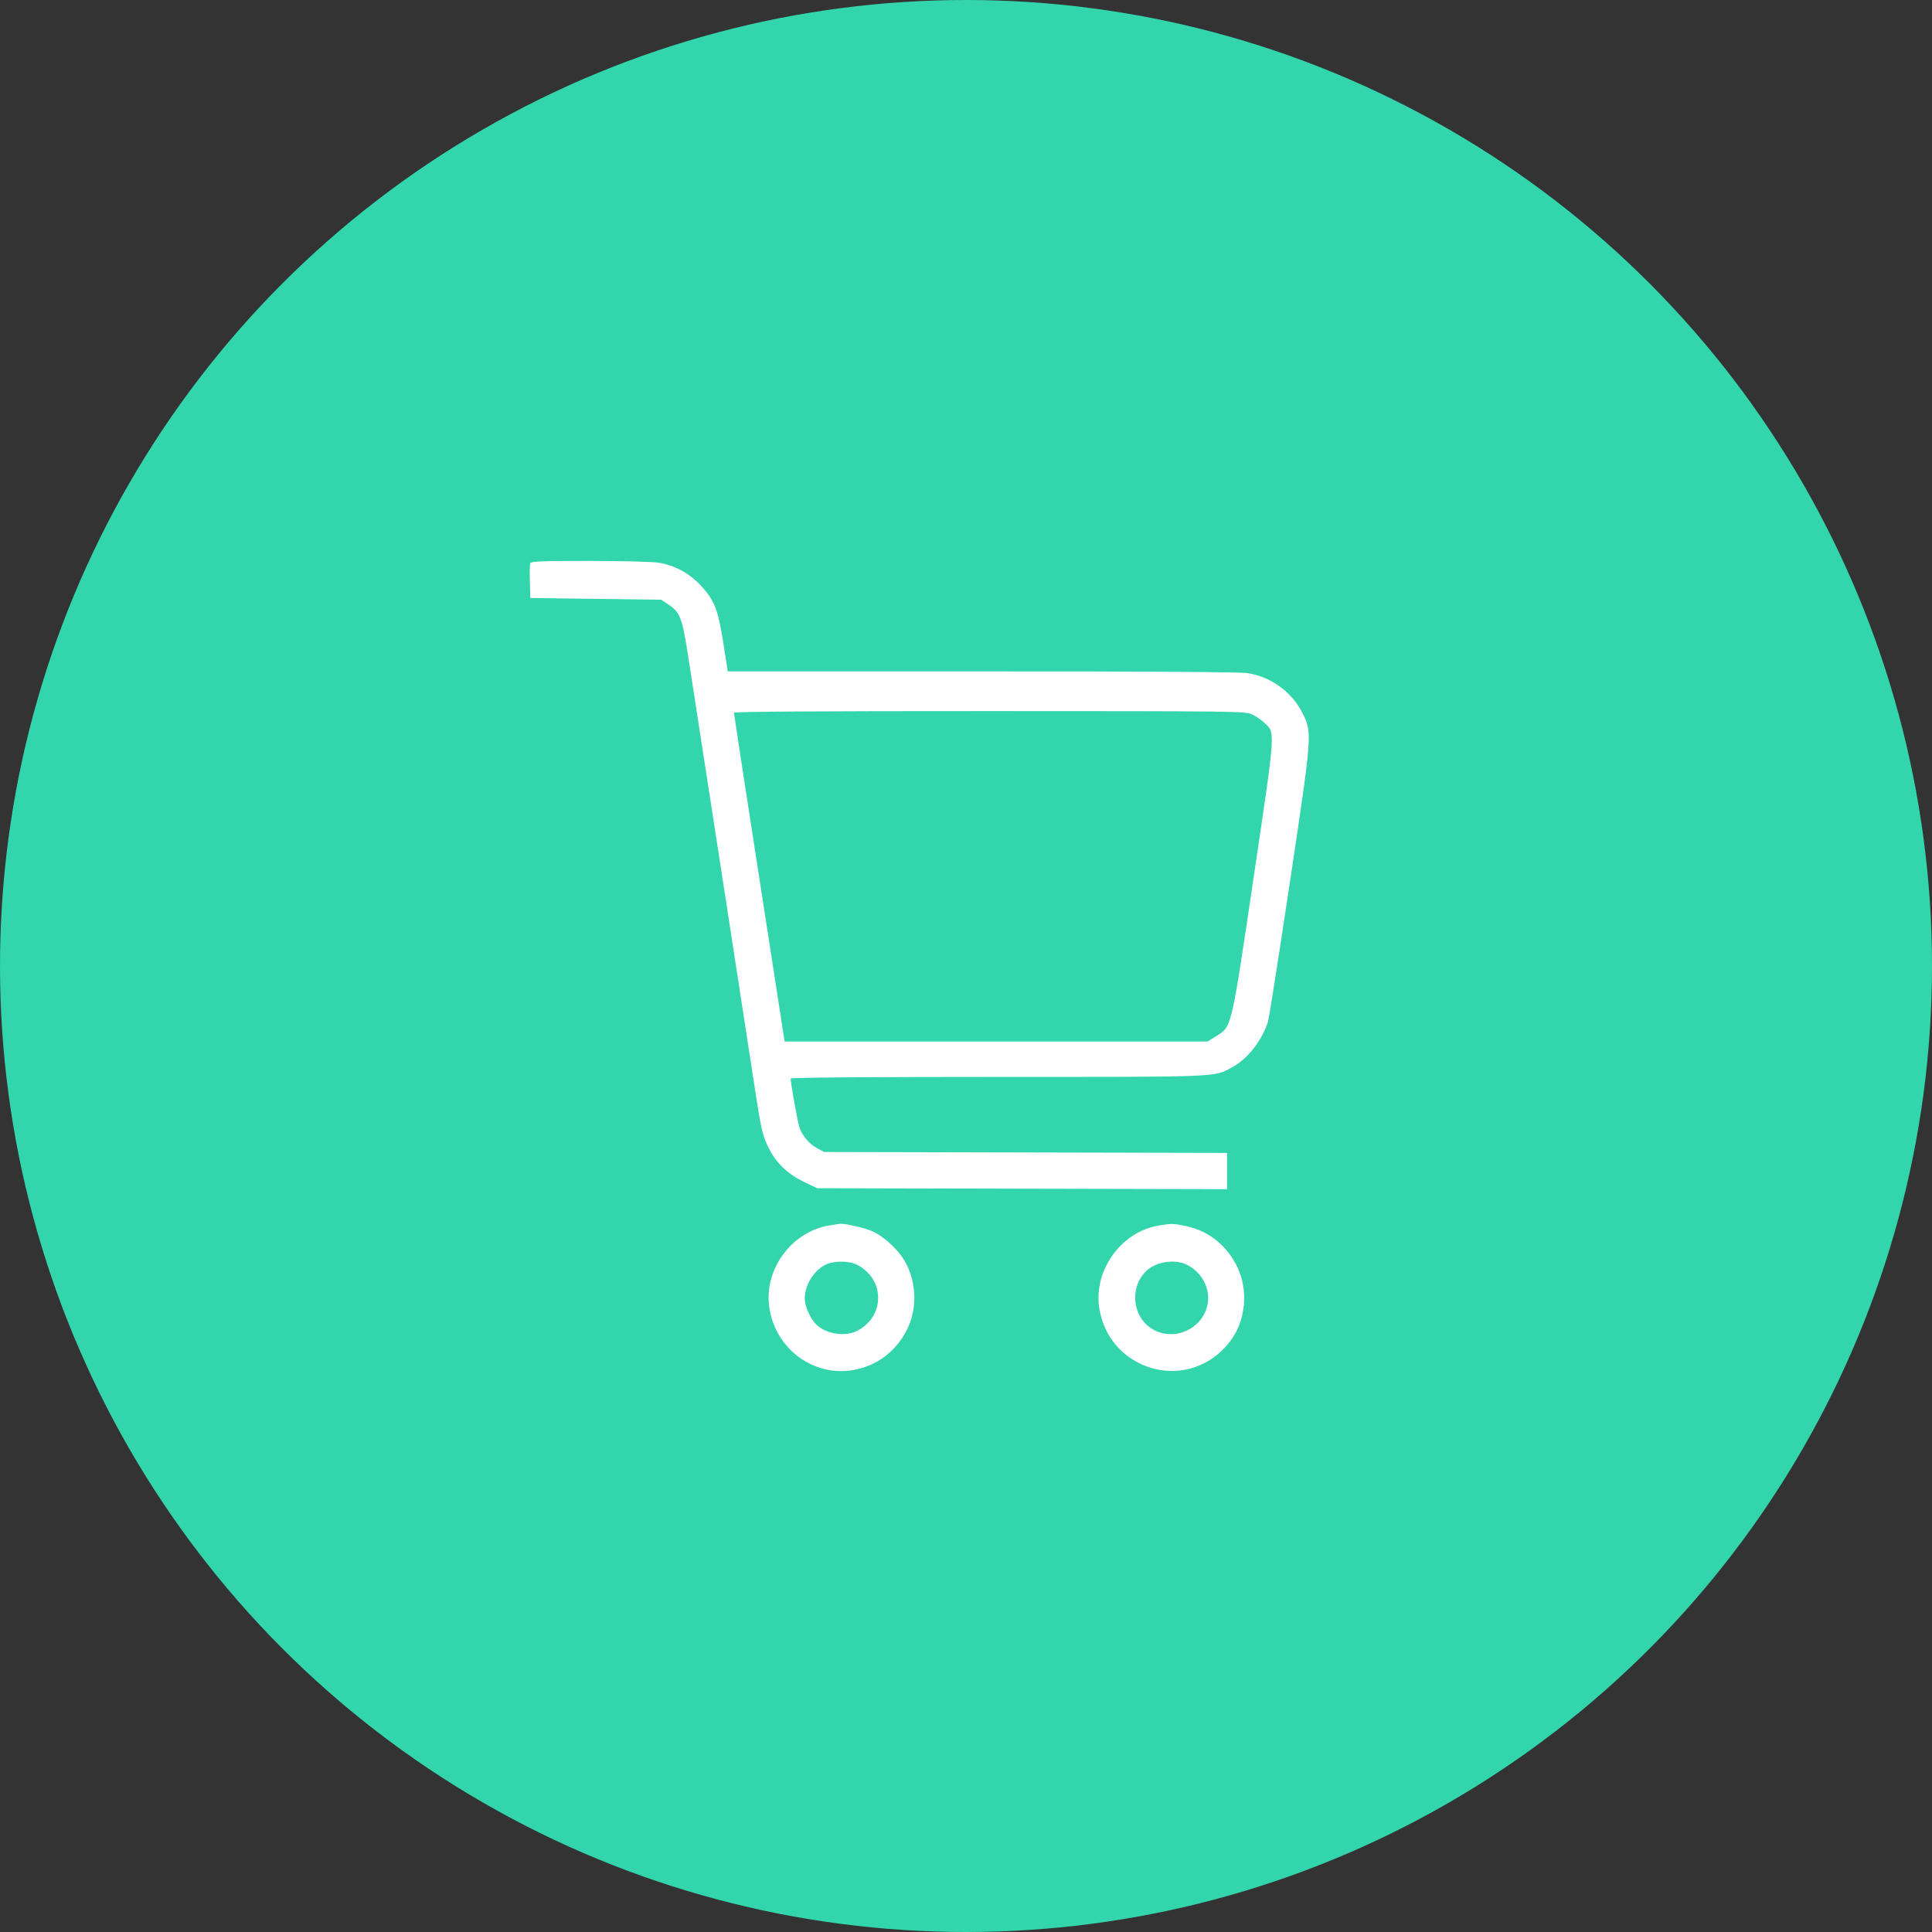 <?xml version="1.0" encoding="UTF-8"?> <svg xmlns="http://www.w3.org/2000/svg" width="67" height="67" viewBox="0 0 67 67" fill="none"><rect x="0" y="0" width="67" height="67" fill="#333333" stroke="none"/> <circle cx="33.5" cy="33.5" r="33.5" fill="#33D5AD"></circle> <path fill-rule="evenodd" clip-rule="evenodd" d="M18.389 19.53C18.372 19.574 18.366 19.864 18.375 20.174L18.393 20.738L20.661 20.768L22.93 20.798L23.171 20.958C23.591 21.237 23.657 21.413 23.875 22.82C24.361 25.949 25.828 35.468 26.143 37.526C26.383 39.1 26.434 39.339 26.615 39.726C26.883 40.301 27.284 40.699 27.881 40.986L28.343 41.207L35.448 41.223L42.553 41.239V40.611V39.982L35.567 39.966L28.581 39.95L28.331 39.816C28.067 39.674 27.84 39.409 27.728 39.112C27.671 38.96 27.419 37.566 27.419 37.402C27.419 37.368 30.253 37.347 34.586 37.347C42.406 37.347 42.095 37.36 42.742 37.006C43.267 36.719 43.768 36.078 43.973 35.431C44.009 35.316 44.35 33.148 44.73 30.613C45.506 25.435 45.507 25.418 45.184 24.758C44.817 24.01 44.09 23.473 43.267 23.344C43.017 23.304 39.76 23.282 34.059 23.282L25.238 23.282L25.085 22.302C24.904 21.136 24.768 20.797 24.283 20.286C23.881 19.862 23.391 19.601 22.831 19.513C22.619 19.48 21.538 19.452 20.432 19.452C18.815 19.451 18.413 19.467 18.389 19.53ZM43.416 24.773C43.547 24.834 43.74 24.965 43.844 25.063C44.233 25.43 44.248 25.211 43.478 30.408C42.691 35.724 42.721 35.595 42.169 35.938L41.877 36.12H34.544H27.211L26.993 34.713C26.873 33.94 26.478 31.388 26.114 29.043C25.75 26.697 25.453 24.752 25.453 24.718C25.453 24.678 28.413 24.659 34.316 24.66C42.848 24.661 43.187 24.665 43.416 24.773ZM28.741 42.501C27.503 42.708 26.558 43.929 26.662 45.187C26.786 46.676 28.125 47.75 29.565 47.517C30.411 47.38 31.114 46.84 31.486 46.042C31.841 45.279 31.763 44.289 31.294 43.605C31.046 43.243 30.61 42.861 30.26 42.701C29.994 42.58 29.299 42.422 29.117 42.441C29.084 42.445 28.915 42.472 28.741 42.501ZM40.18 42.501C38.864 42.721 37.902 44.08 38.127 45.402C38.264 46.205 38.74 46.871 39.44 47.24C40.609 47.857 41.979 47.512 42.734 46.41C43.203 45.726 43.28 44.737 42.925 43.974C42.569 43.21 41.931 42.691 41.139 42.522C40.69 42.426 40.633 42.425 40.18 42.501ZM29.73 43.865C30.694 44.363 30.694 45.652 29.73 46.15C29.32 46.362 28.665 46.268 28.323 45.947C28.154 45.79 27.986 45.471 27.928 45.2C27.828 44.737 28.145 44.114 28.601 43.872C28.895 43.716 29.435 43.713 29.73 43.865ZM41.17 43.865C41.614 44.094 41.897 44.54 41.897 45.008C41.897 45.919 40.916 46.535 40.076 46.151C39.289 45.792 39.12 44.67 39.762 44.068C40.105 43.747 40.758 43.653 41.17 43.865Z" fill="white"></path> </svg> 